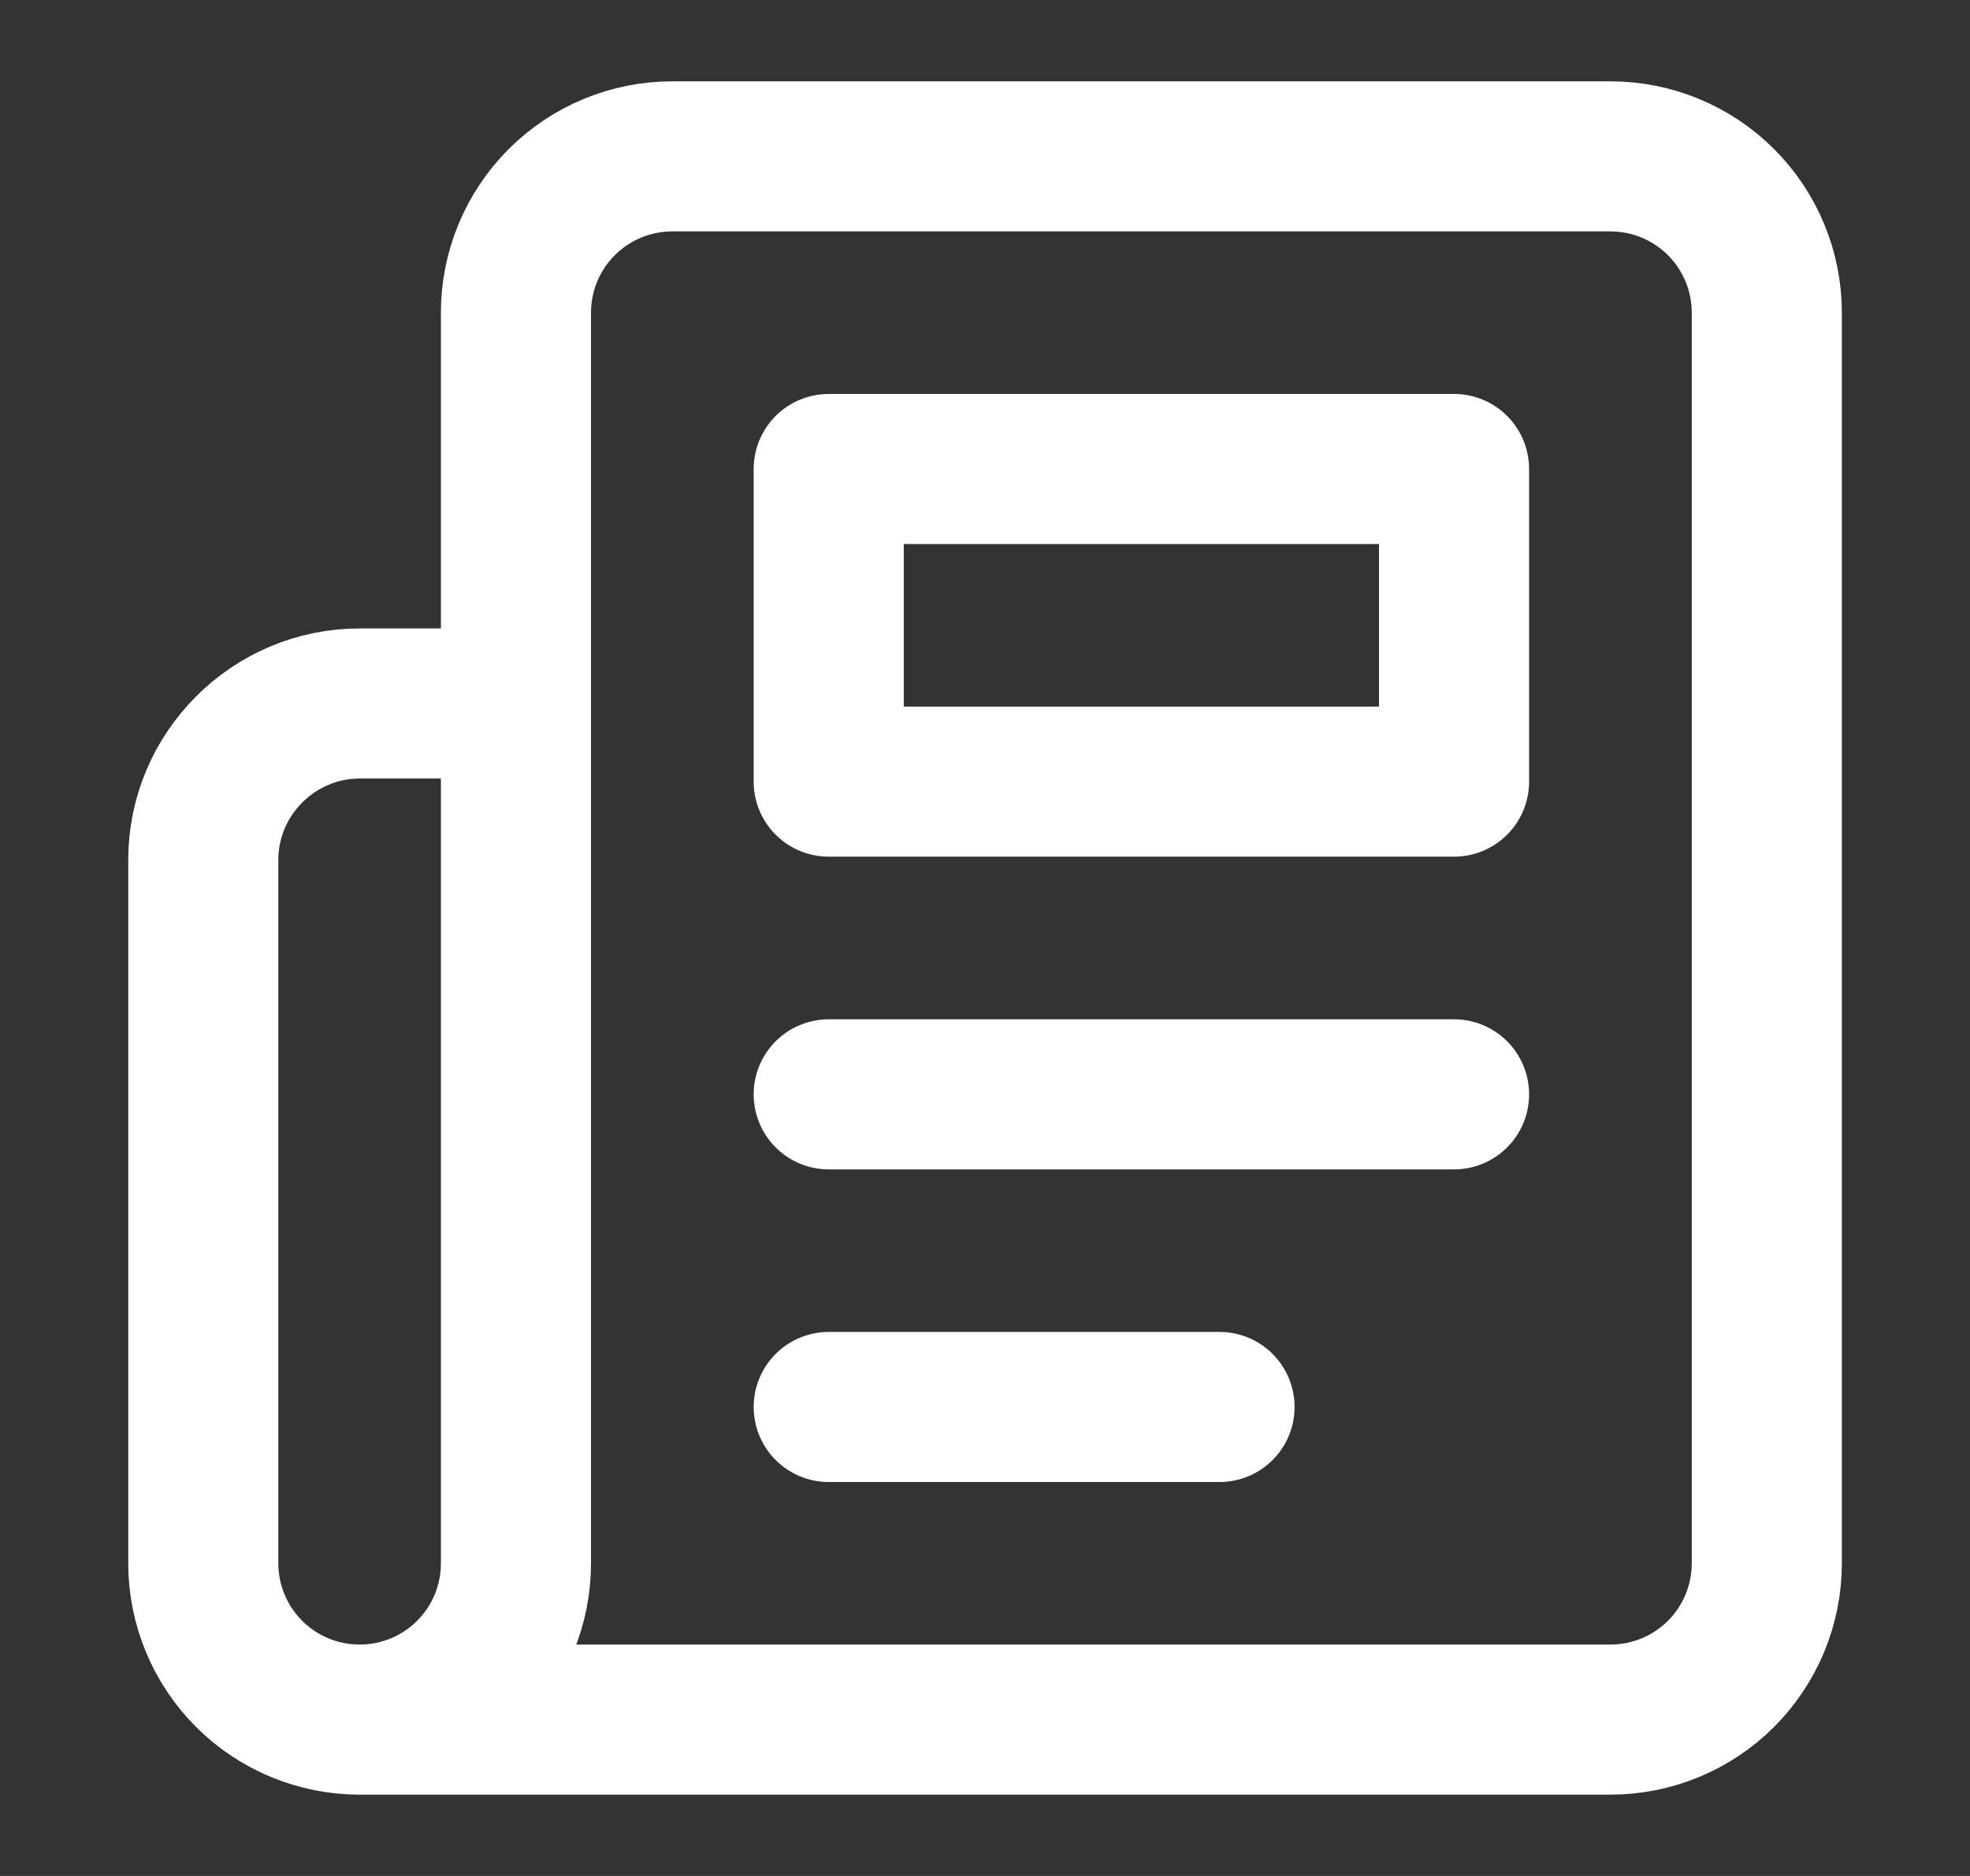 <svg width="21" height="20" viewBox="0 0 21 20" fill="none" xmlns="http://www.w3.org/2000/svg">
<rect x="0" y="0" width="21" height="20" fill="#333333" stroke="none"/>
<path d="M3.834 18.333H17.167C17.609 18.333 18.033 18.158 18.346 17.845C18.658 17.533 18.834 17.109 18.834 16.667V3.333C18.834 2.891 18.658 2.467 18.346 2.155C18.033 1.842 17.609 1.667 17.167 1.667H7.167C6.725 1.667 6.301 1.842 5.988 2.155C5.676 2.467 5.5 2.891 5.5 3.333V16.667C5.5 17.109 5.325 17.533 5.012 17.845C4.7 18.158 4.276 18.333 3.834 18.333ZM3.834 18.333C3.392 18.333 2.968 18.158 2.655 17.845C2.343 17.533 2.167 17.109 2.167 16.667V9.167C2.167 8.25 2.917 7.5 3.834 7.5H5.5M15.5 11.667H8.834M13 15H8.834M8.834 5H15.5V8.333H8.834V5Z" stroke="white" stroke-width="1.6" stroke-linecap="round" stroke-linejoin="round"/>
</svg>
